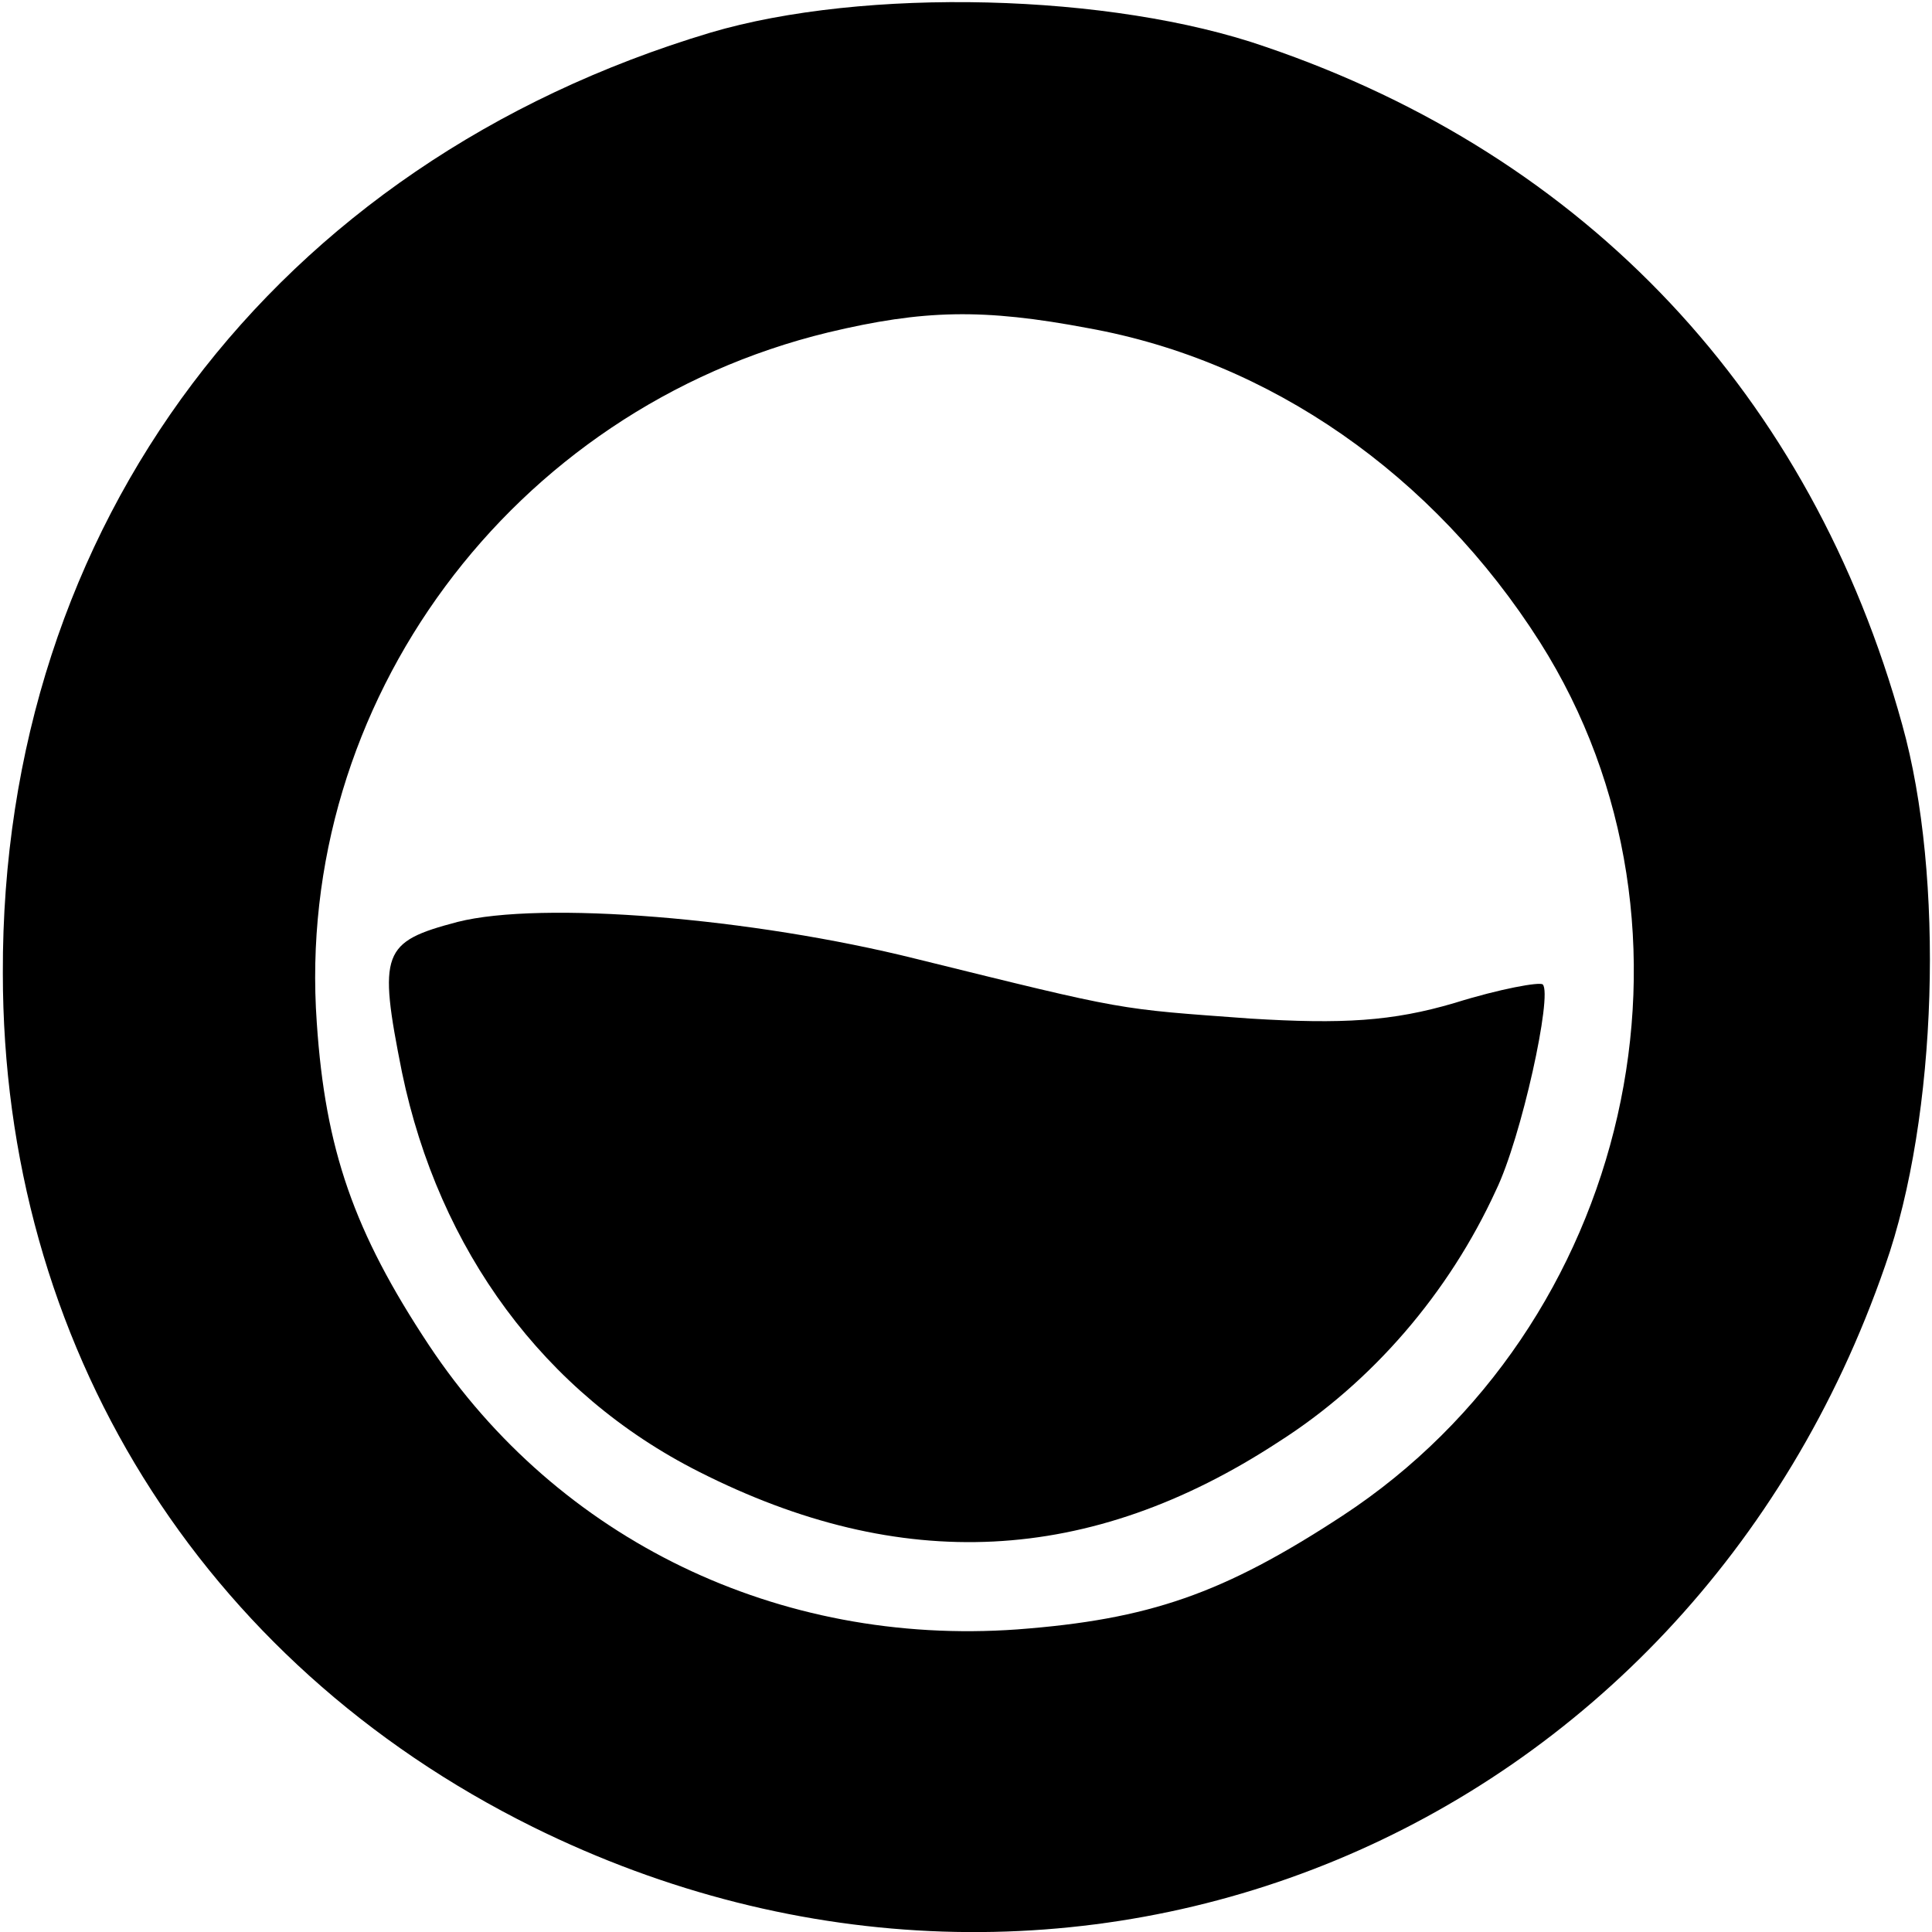 <?xml version="1.0" standalone="no"?>
<!DOCTYPE svg PUBLIC "-//W3C//DTD SVG 20010904//EN"
 "http://www.w3.org/TR/2001/REC-SVG-20010904/DTD/svg10.dtd">
<svg version="1.0" xmlns="http://www.w3.org/2000/svg"
 width="136pt" height="136pt" viewBox="0 0 136 136"
 preserveAspectRatio="xMidYMid meet">
<g transform="translate(0,136) scale(0.1,-0.1)"
fill="#000000" stroke="none">
<path d="M500 1337 c-307 -92 -499 -346 -498 -662 0 -261 139 -485 373 -601
378 -187 813 -7 952 395 37 105 42 274 12 381 -64 232 -222 400 -448 477 -109
38 -283 42 -391 10z m266 -208 c128 -23 243 -103 318 -221 128 -202 64 -482
-139 -615 -84 -55 -136 -73 -229 -80 -168 -12 -323 63 -414 200 -53 80 -73
138 -79 227 -16 225 137 432 360 486 67 16 109 17 183 3z"/>
<path d="M322 711 c-53 -14 -56 -21 -39 -106 26 -125 100 -226 209 -281 142
-72 275 -66 408 21 66 42 120 105 153 177 18 37 40 138 33 145 -2 2 -30 -3
-62 -13 -44 -13 -79 -15 -144 -11 -95 7 -85 5 -235 42 -116 29 -264 41 -323
26z"/>
</g>
</svg>
